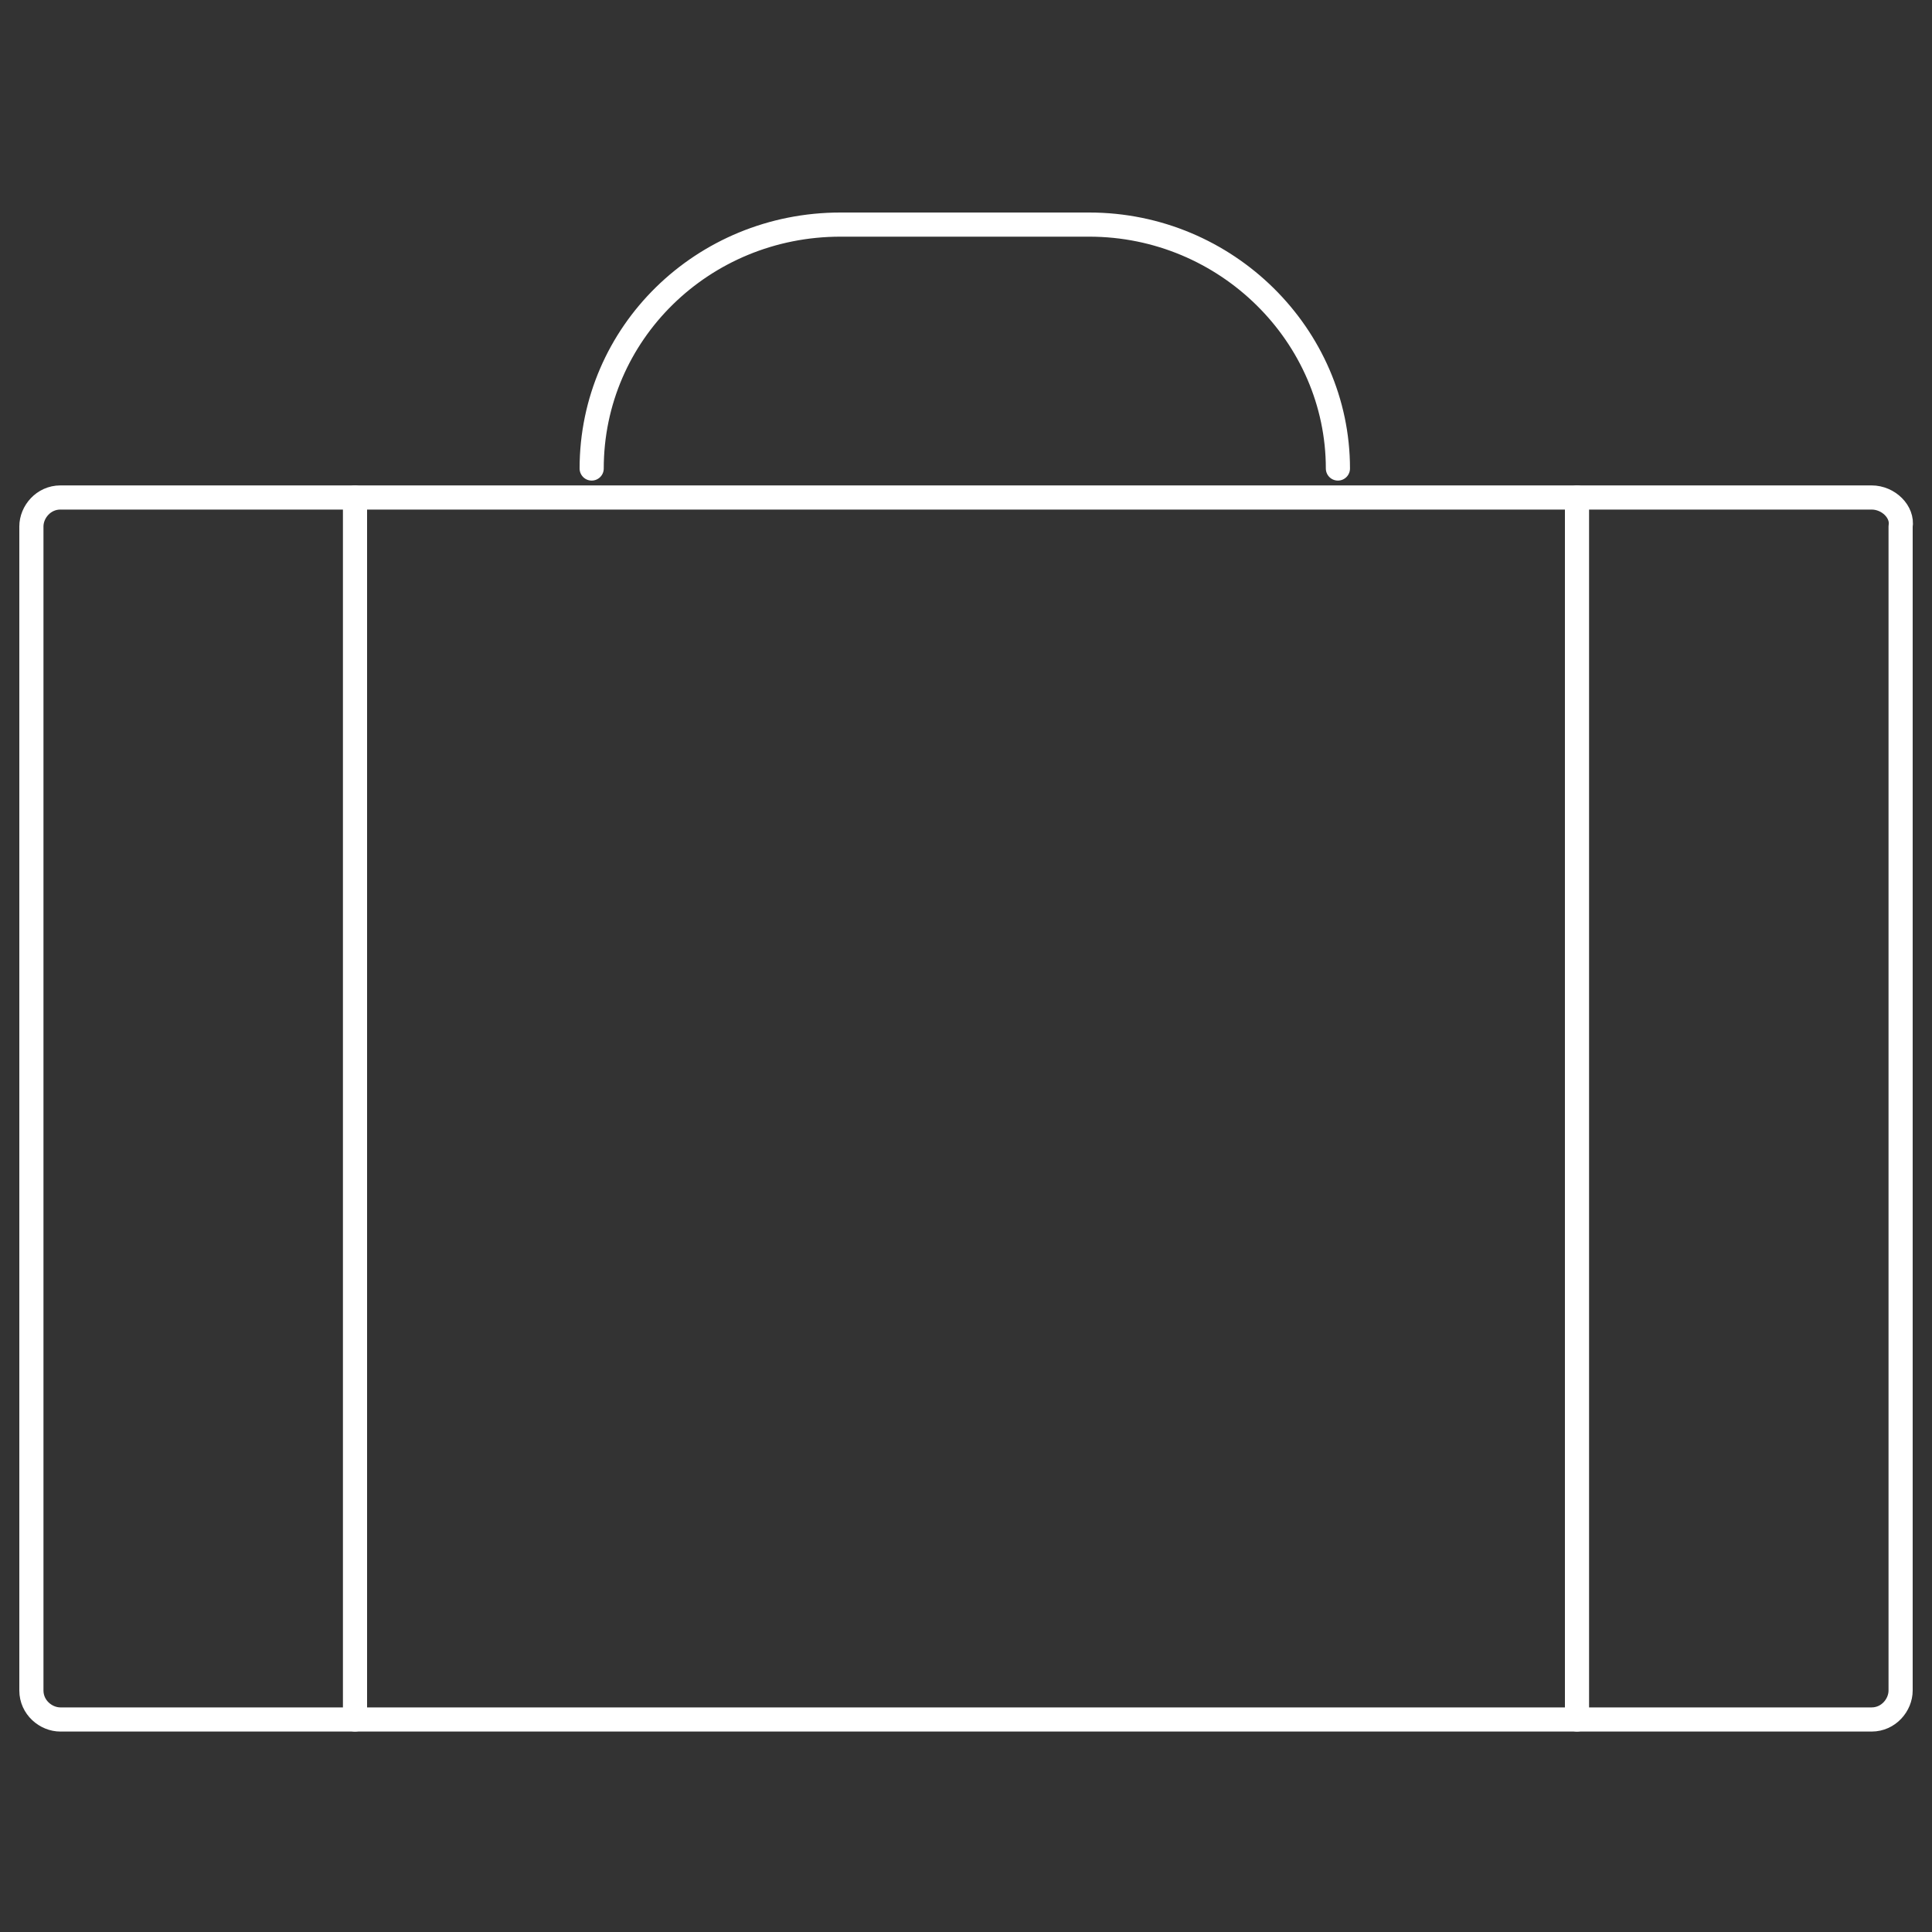 <?xml version="1.0" encoding="utf-8"?>
<!-- Generator: Adobe Illustrator 27.7.0, SVG Export Plug-In . SVG Version: 6.00 Build 0)  -->
<svg version="1.1" id="레이어_1" xmlns="http://www.w3.org/2000/svg" xmlns:xlink="http://www.w3.org/1999/xlink" x="0px"
	 y="0px" viewBox="0 0 80 80" style="enable-background:new 0 0 80 80;" xml:space="preserve">
<rect x="0" y="0" width="80" height="80" fill="#333333" stroke="none"/>
<style type="text/css">
	.st0{fill:none;stroke:#FFFFFF;stroke-linecap:round;stroke-linejoin:round;}
</style>
<path class="st0" d="M77.5,20.6h-75c-0.7,0-1.2,0.6-1.2,1.2V70c0,0.7,0.6,1.2,1.2,1.2h75c0.7,0,1.2-0.6,1.2-1.2V21.8
	C78.8,21.2,78.2,20.6,77.5,20.6z"/>
<path class="st0" d="M24.5,19.4c0-5.6,4.6-10.1,10.3-10.1h10.3c5.7,0,10.3,4.6,10.3,10.1"/>
<path class="st0" d="M14.7,20.6v50.6"/>
<path class="st0" d="M65.3,20.6v50.6"/>
</svg>
